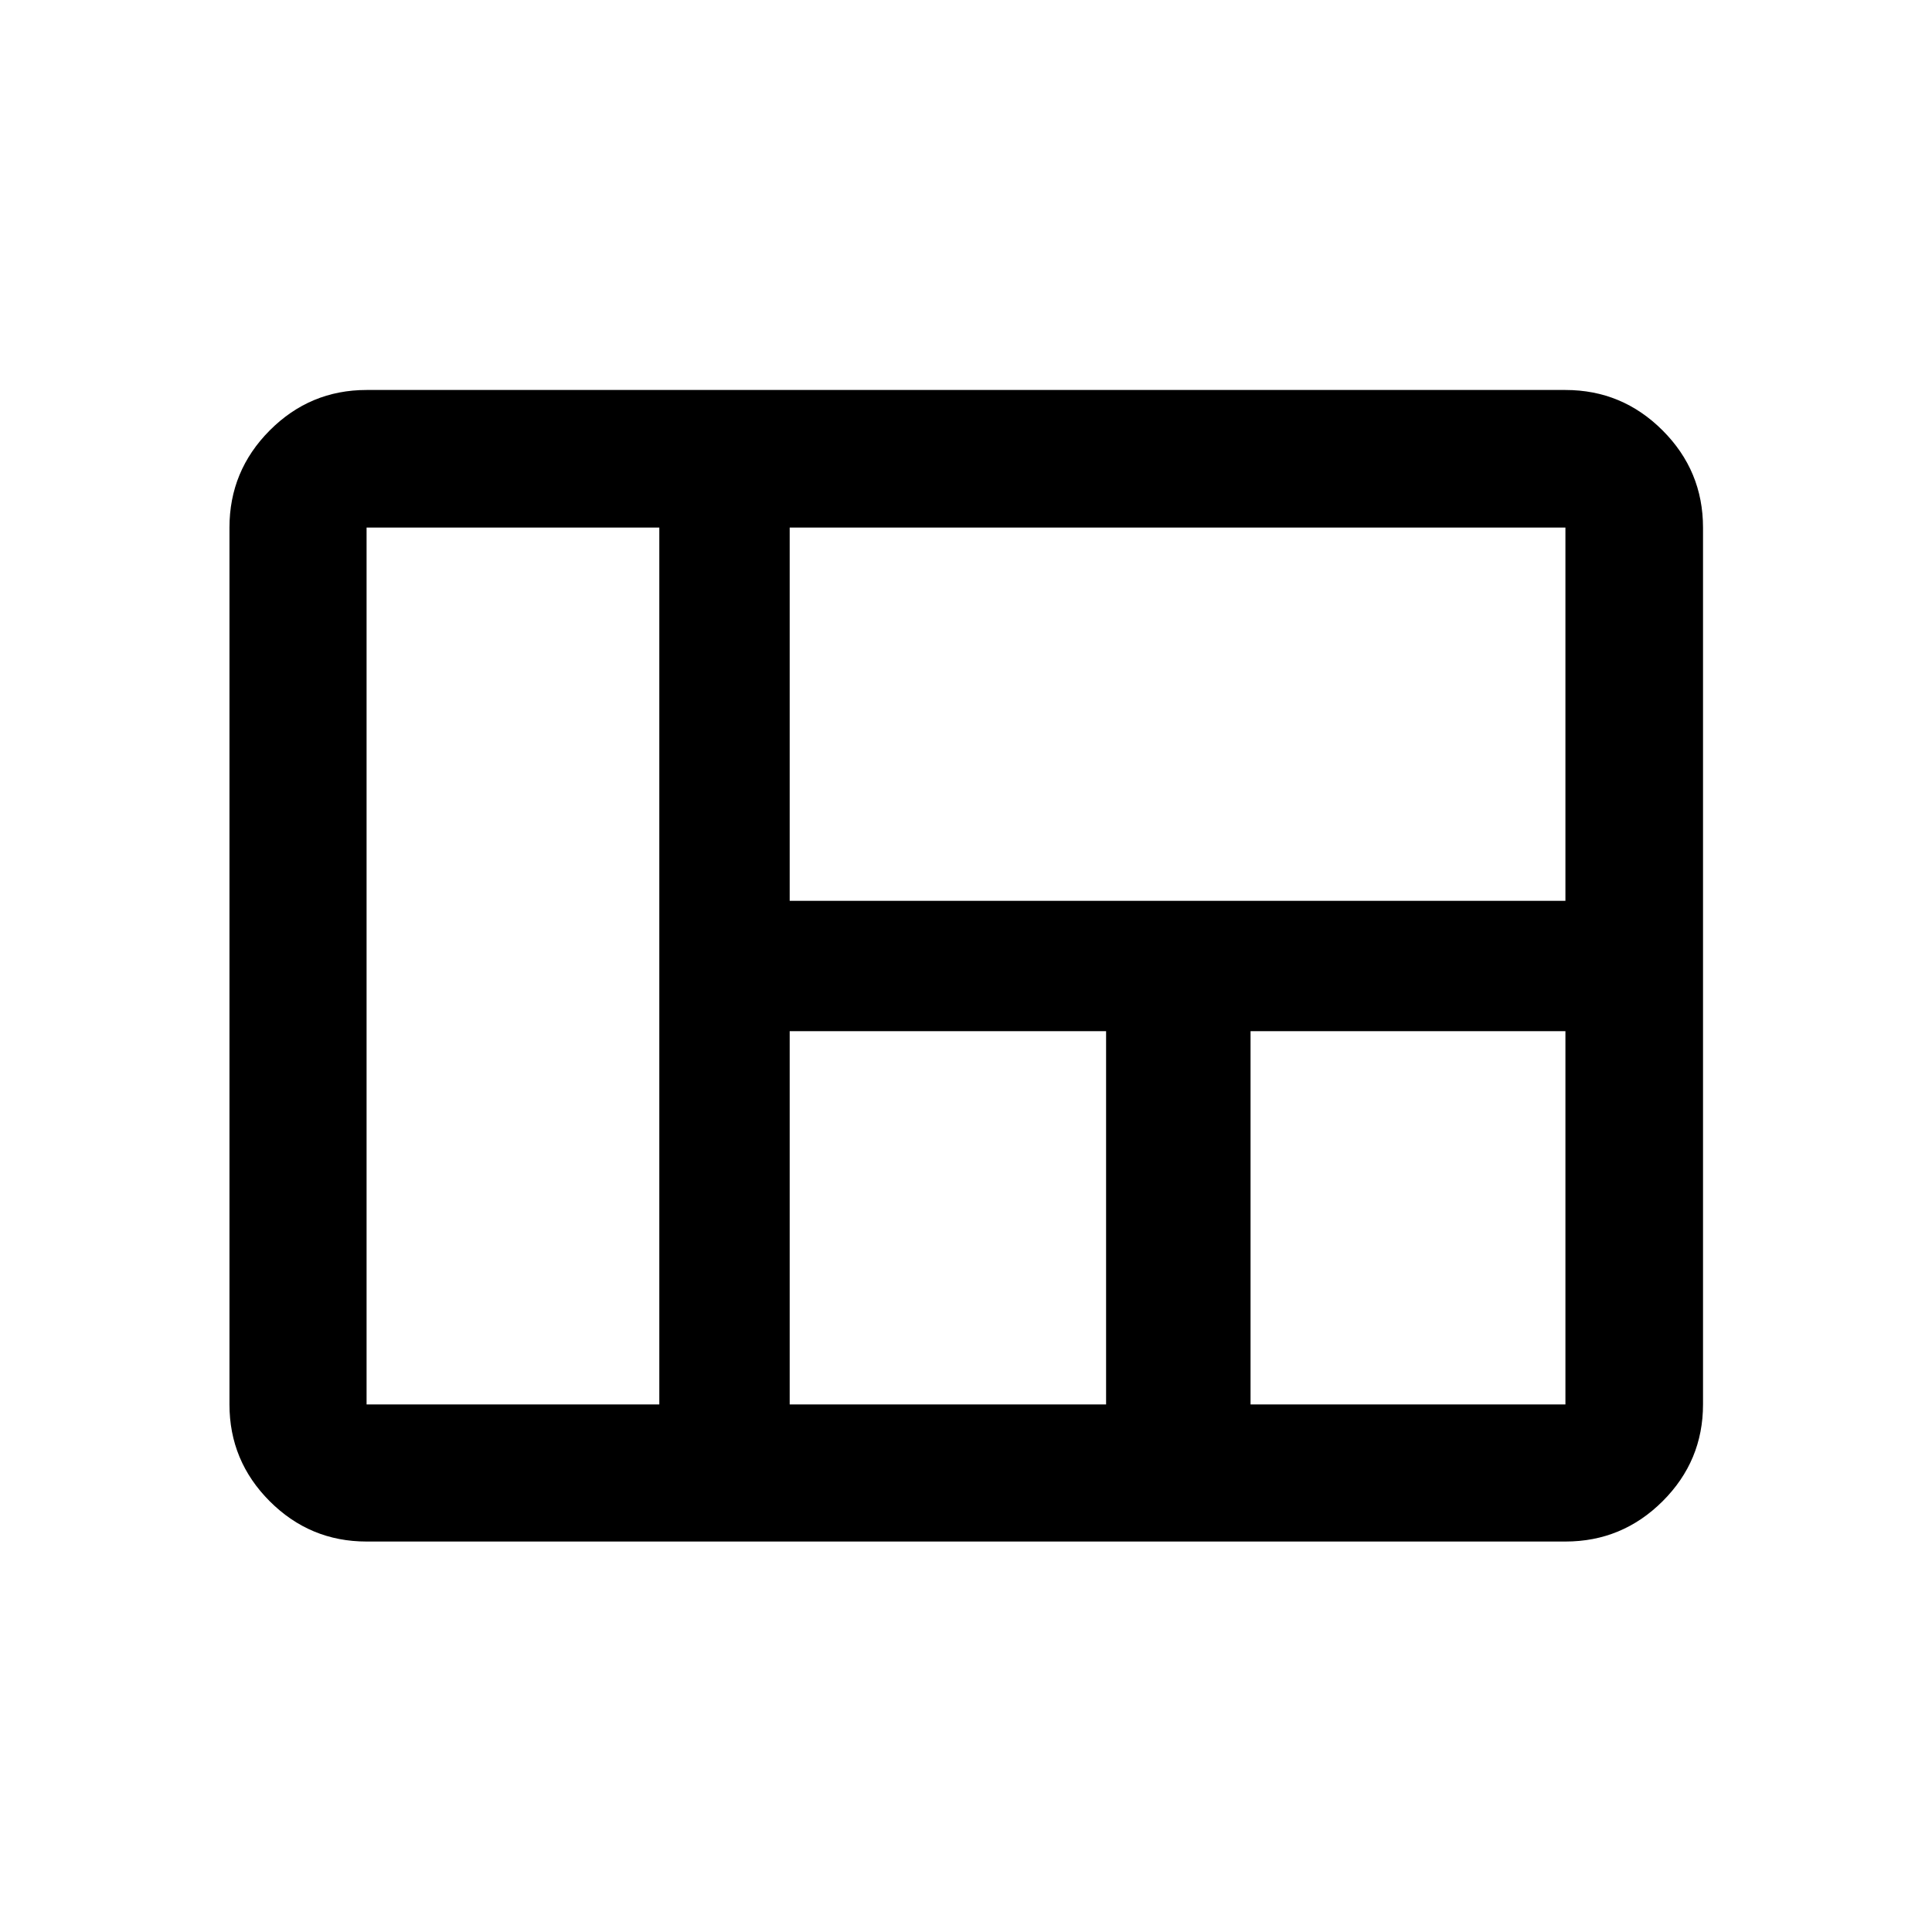 <svg xmlns="http://www.w3.org/2000/svg" width="48" height="48" viewBox="0 -960 960 960"><path d="M114.02-262.15v-435.7q0-28.2 20.01-48.28 20.02-20.09 48.12-20.09h595.7q28.2 0 48.28 20.09 20.09 20.08 20.09 48.28v435.7q0 28.1-20.09 48.12-20.08 20.01-48.28 20.01h-595.7q-28.1 0-48.12-20.01-20.01-20.02-20.01-48.12Zm278.37-250.24h385.46v-185.46H392.39v185.46Zm229 250.24h156.46v-185.46H621.39v185.46Zm-229 0h157.22v-185.46H392.39v185.46Zm-210.24 0h145.46v-435.7H182.15v435.7Z"/></svg>